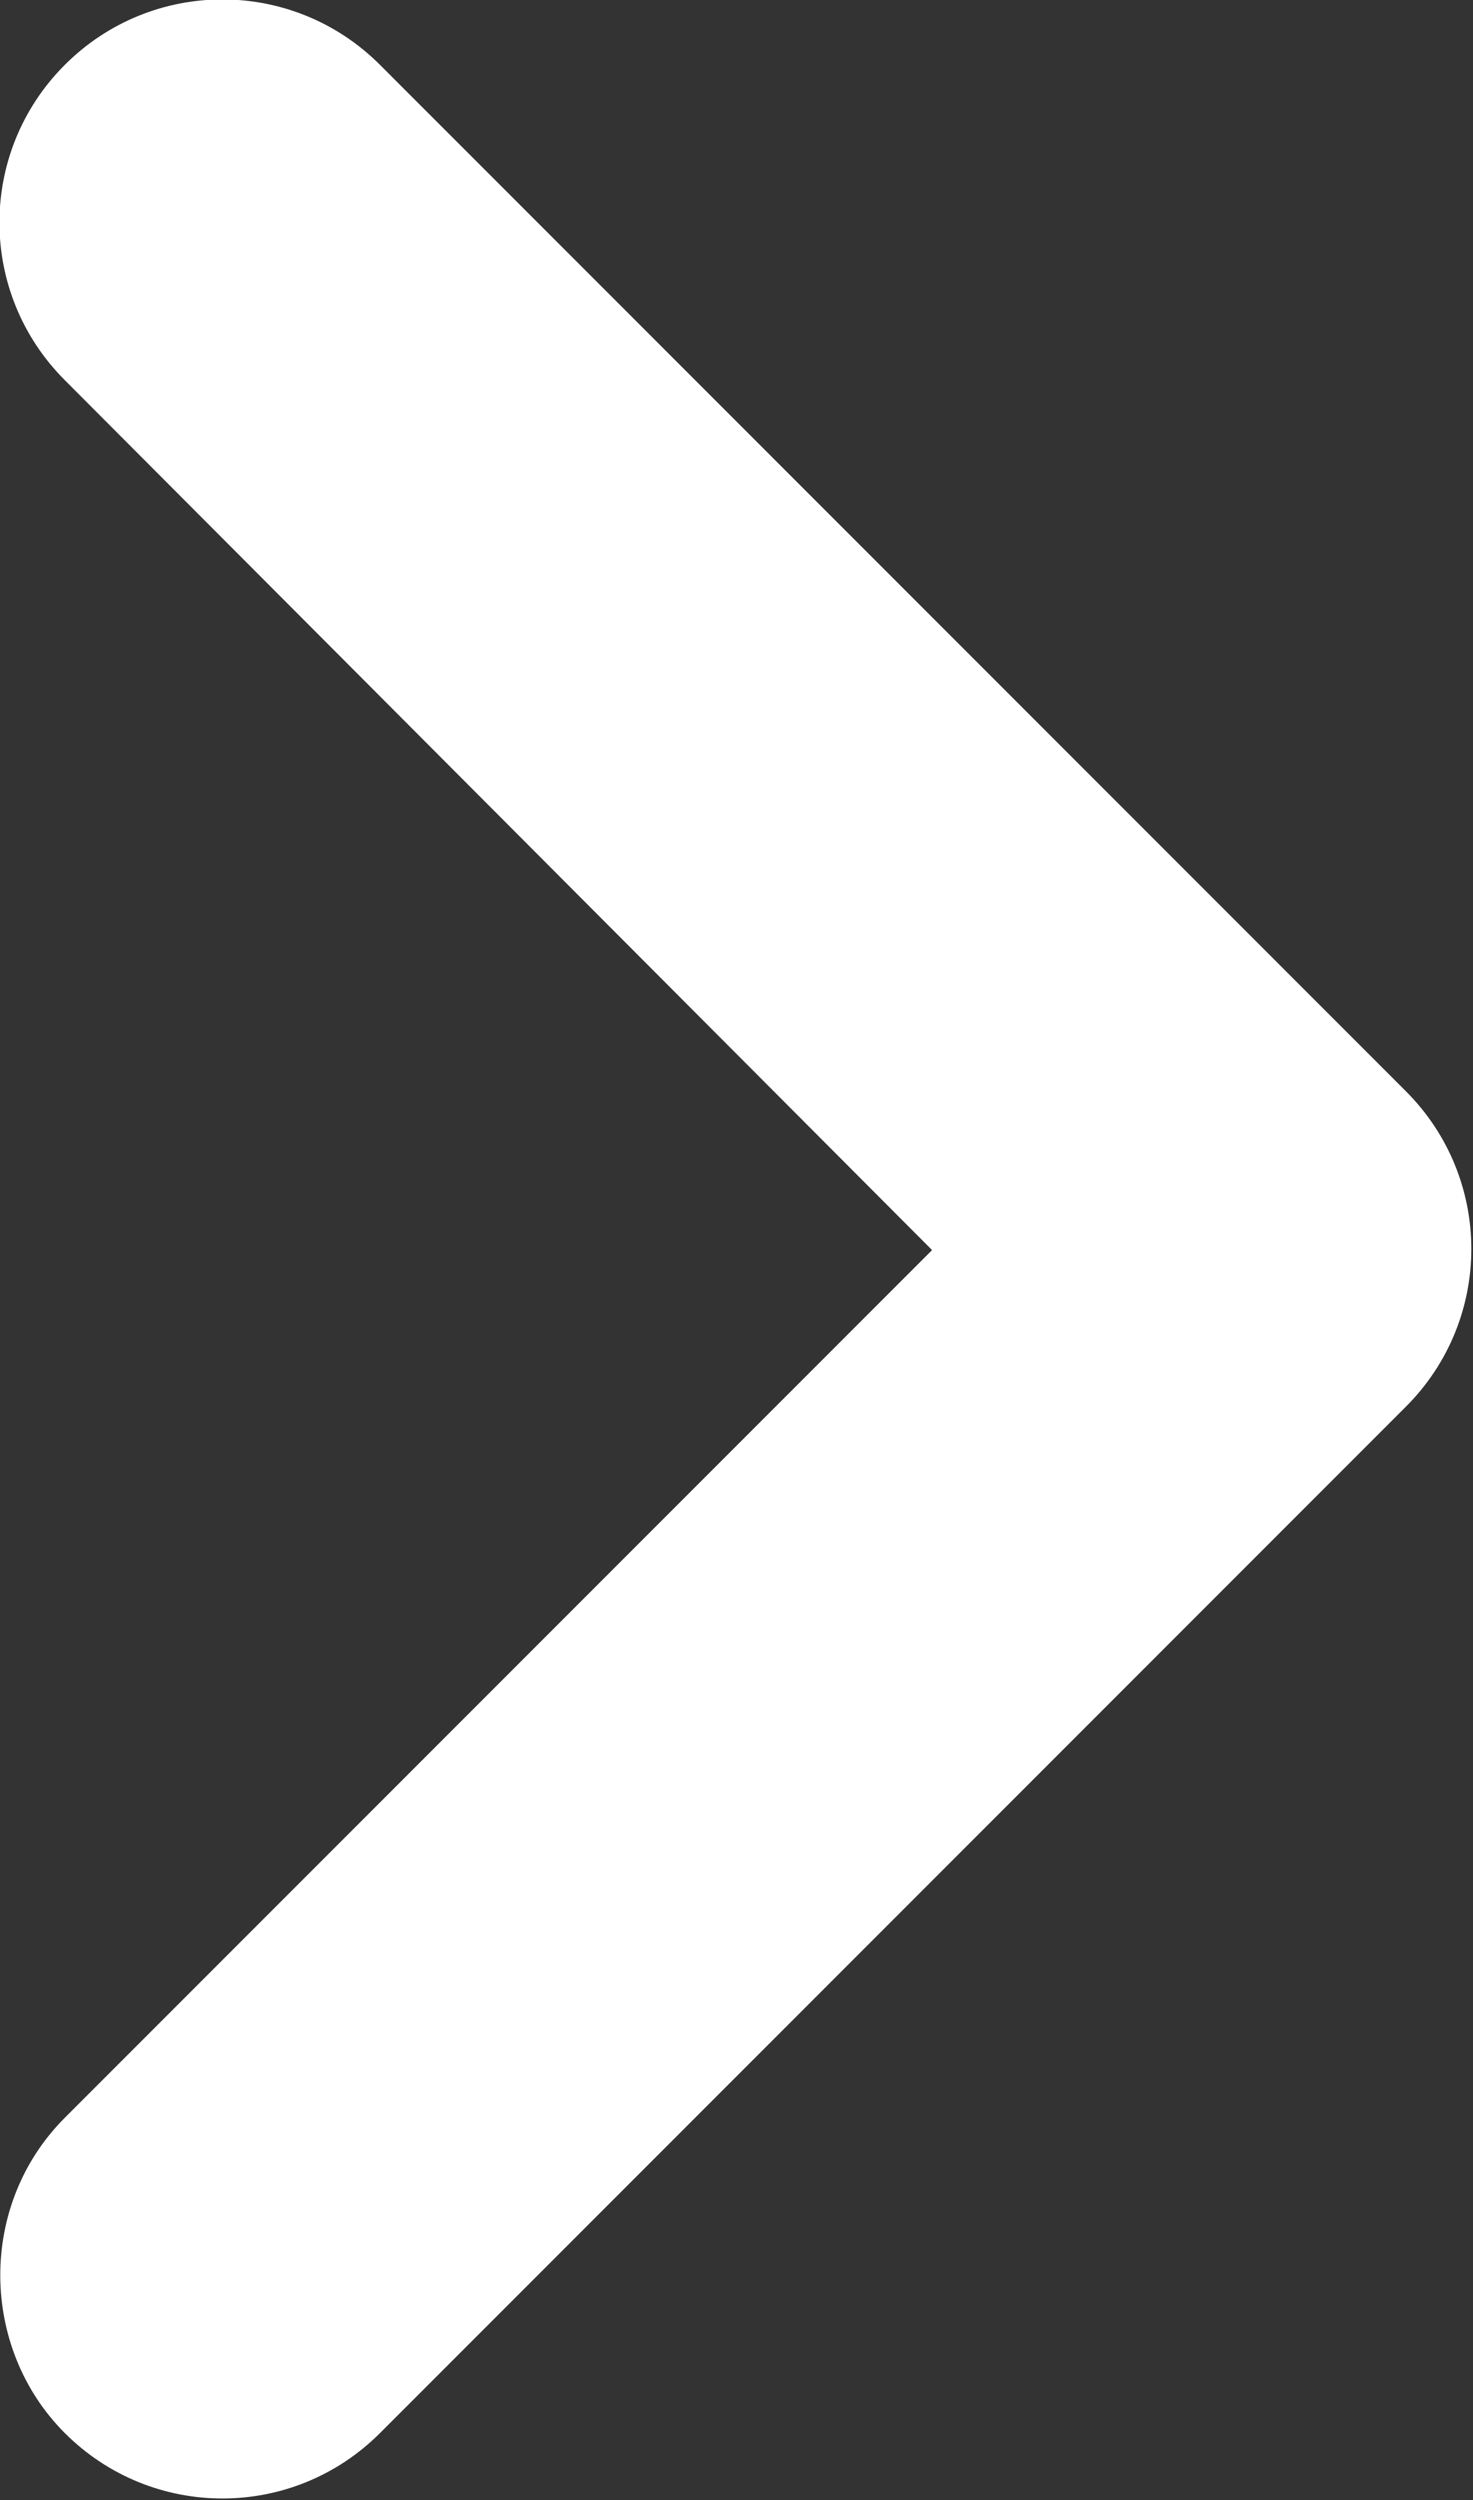 <?xml version="1.0" encoding="UTF-8"?>
<svg id="Layer_2" data-name="Layer 2" xmlns="http://www.w3.org/2000/svg" viewBox="0 0 6.59 11.18">
  <rect x="0" y="0" width="6.59" height="11.18" fill="#333333" stroke="none"/>
  <defs>
    <style>
      .cls-1 {
        fill: #fff;
      }
    </style>
  </defs>
  <g id="Layer_1-2" data-name="Layer 1">
    <path class="cls-1" d="m.29,10.88c.39.39,1.02.39,1.41,0l4.59-4.59c.39-.39.39-1.02,0-1.41L1.7.29C1.31-.1.68-.1.29.29-.1.68-.1,1.31.29,1.7l3.88,3.89L.29,9.47c-.39.39-.38,1.03,0,1.41Z"/>
  </g>
</svg>